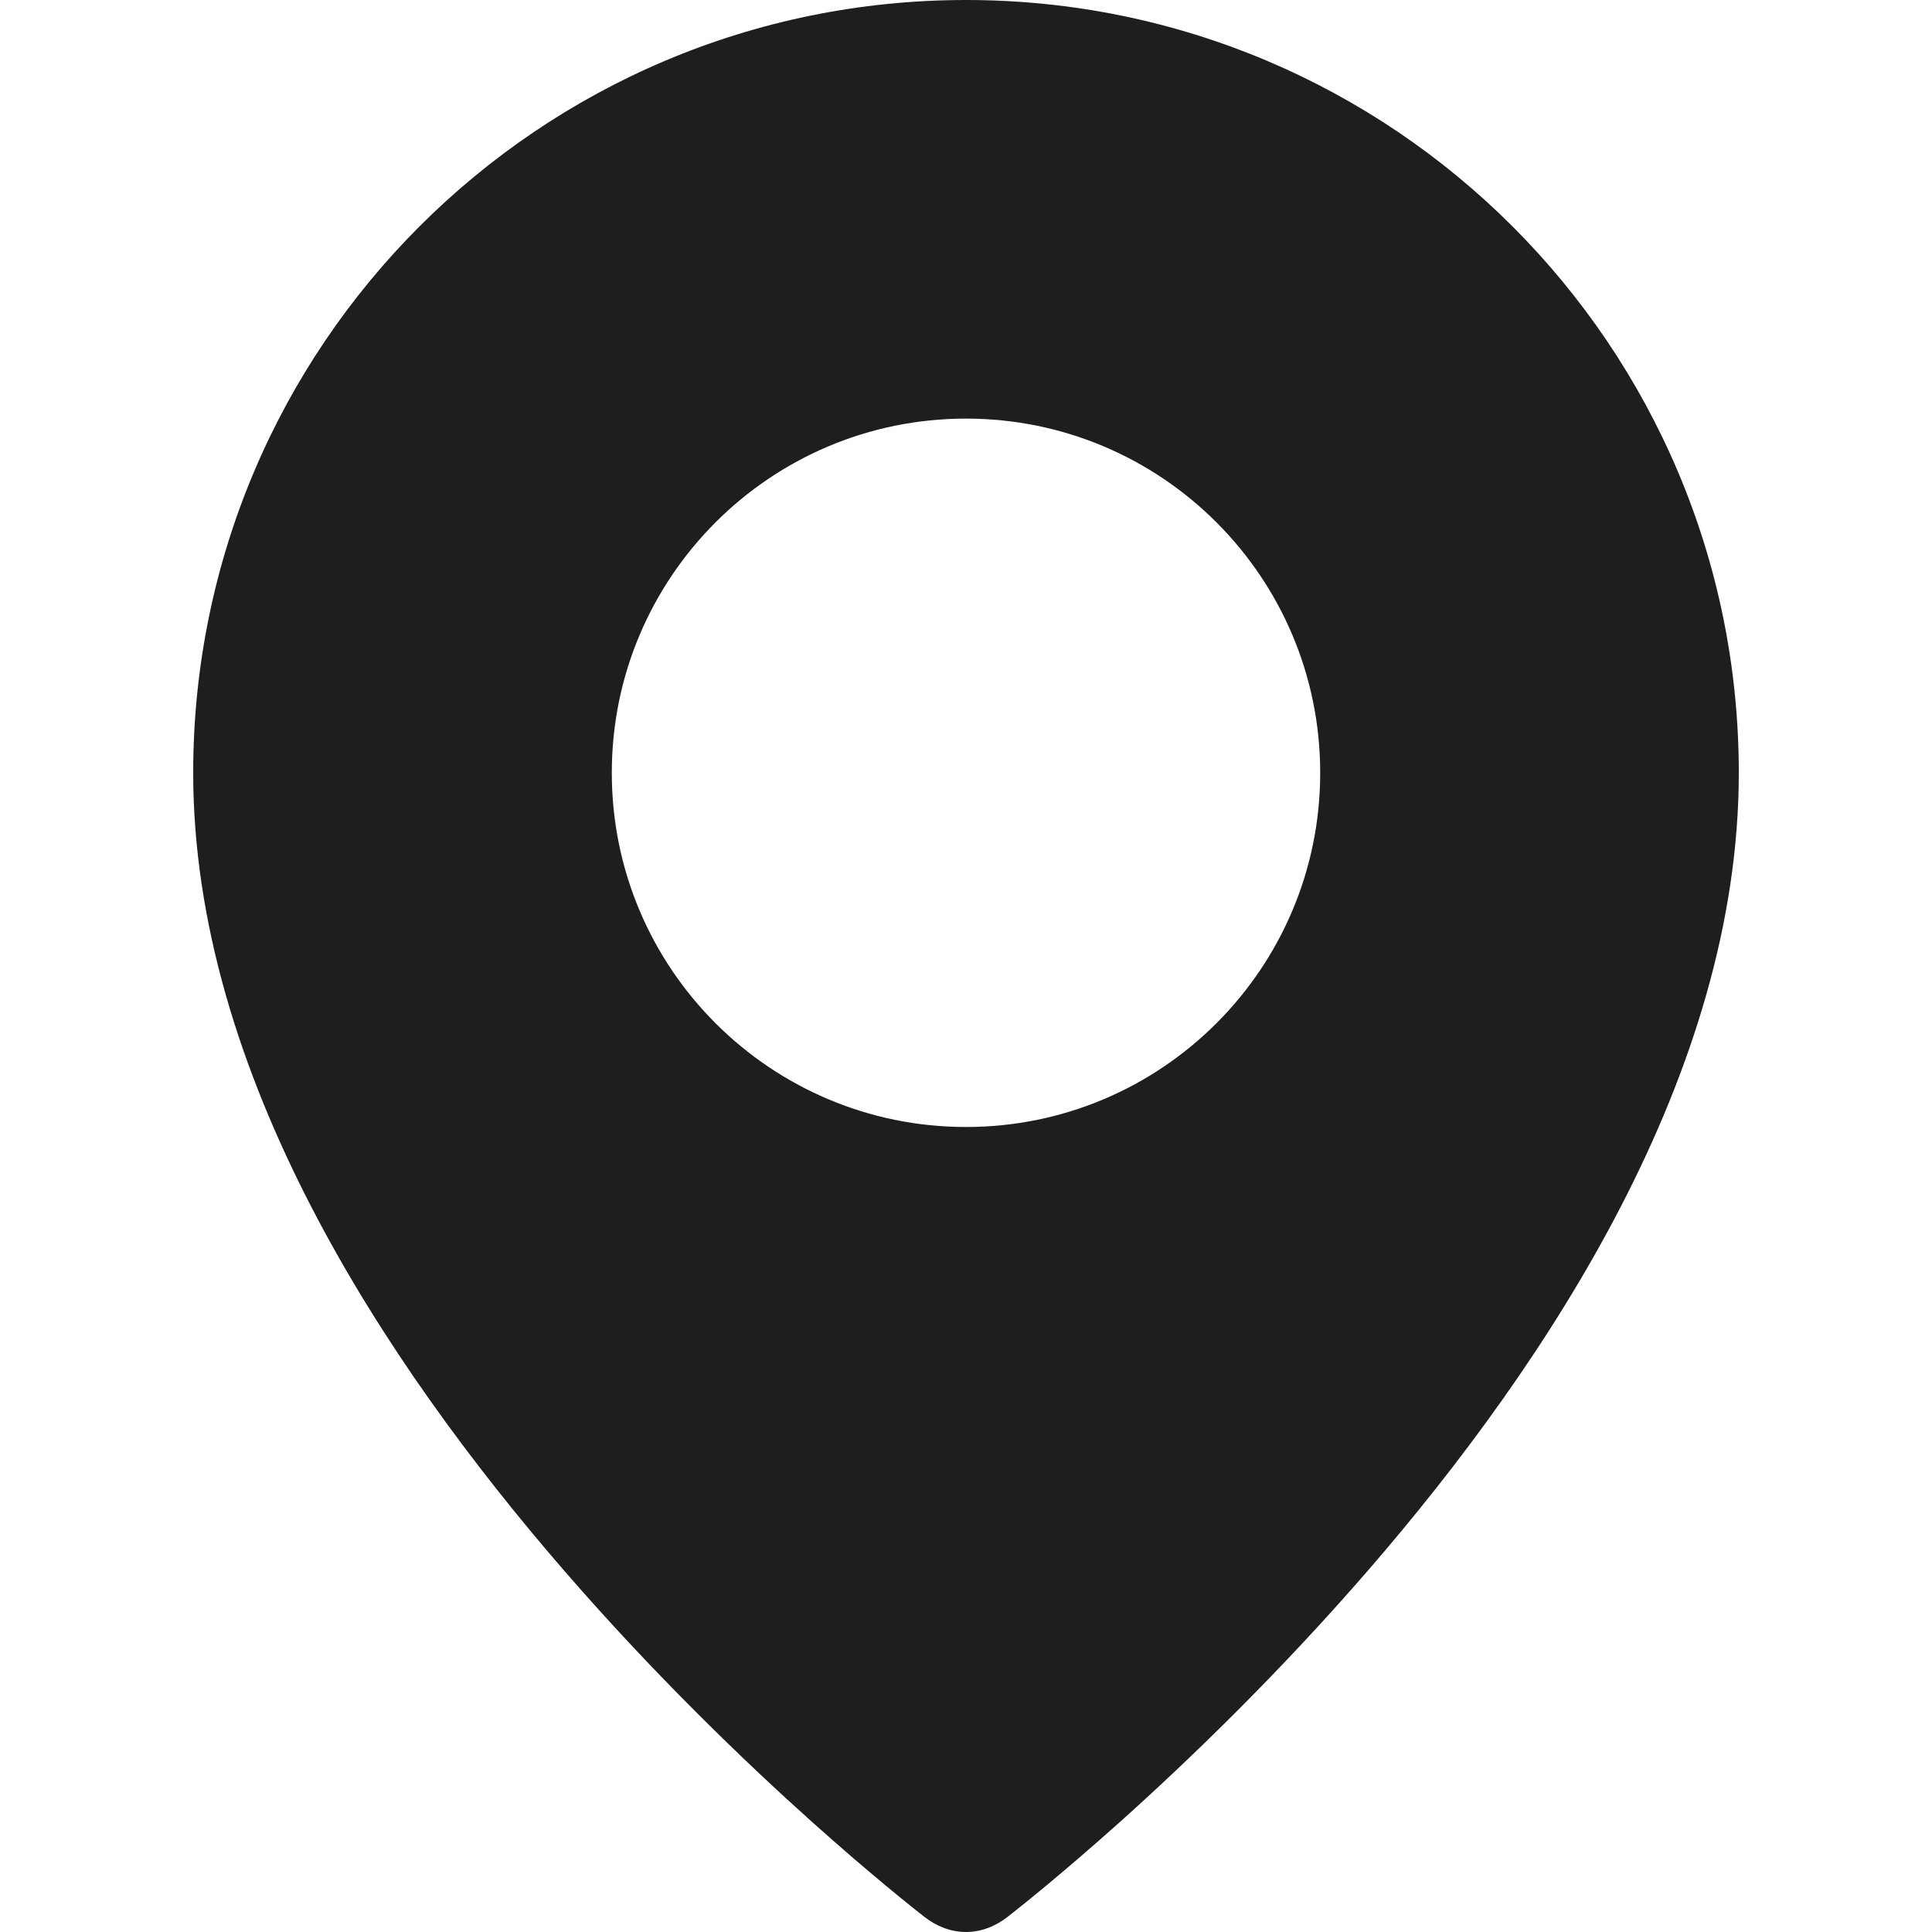 <svg width="24" height="24" viewBox="0 0 24 24" fill="none" xmlns="http://www.w3.org/2000/svg">
<g clip-path="url(#clip0_8537_2516)">
<path fill-rule="evenodd" clip-rule="evenodd" d="M11.483 23.812C11.633 23.928 11.809 24 12 24C12.011 24 12.023 24 12.034 23.999C12.213 23.992 12.376 23.921 12.517 23.812C12.645 23.712 13.17 23.297 13.909 22.636C14.752 21.881 15.877 20.799 17.005 19.496C19.227 16.928 21.6 13.337 21.6 9.6C21.6 4.298 17.302 0 12 0C6.698 0 2.4 4.298 2.4 9.6C2.4 13.337 4.773 16.928 6.995 19.496C8.123 20.799 9.248 21.881 10.091 22.636C10.83 23.297 11.355 23.712 11.483 23.812ZM7.6 9.6C7.6 7.17 9.57 5.2 12 5.2C14.43 5.2 16.4 7.17 16.4 9.6C16.4 12.03 14.43 14 12 14C9.57 14 7.6 12.03 7.6 9.6Z" fill="#1E1E1E"/>
</g>
<defs>
<clipPath id="clip0_8537_2516">
<rect width="24" height="24" fill="white"/>
</clipPath>
</defs>
</svg>
